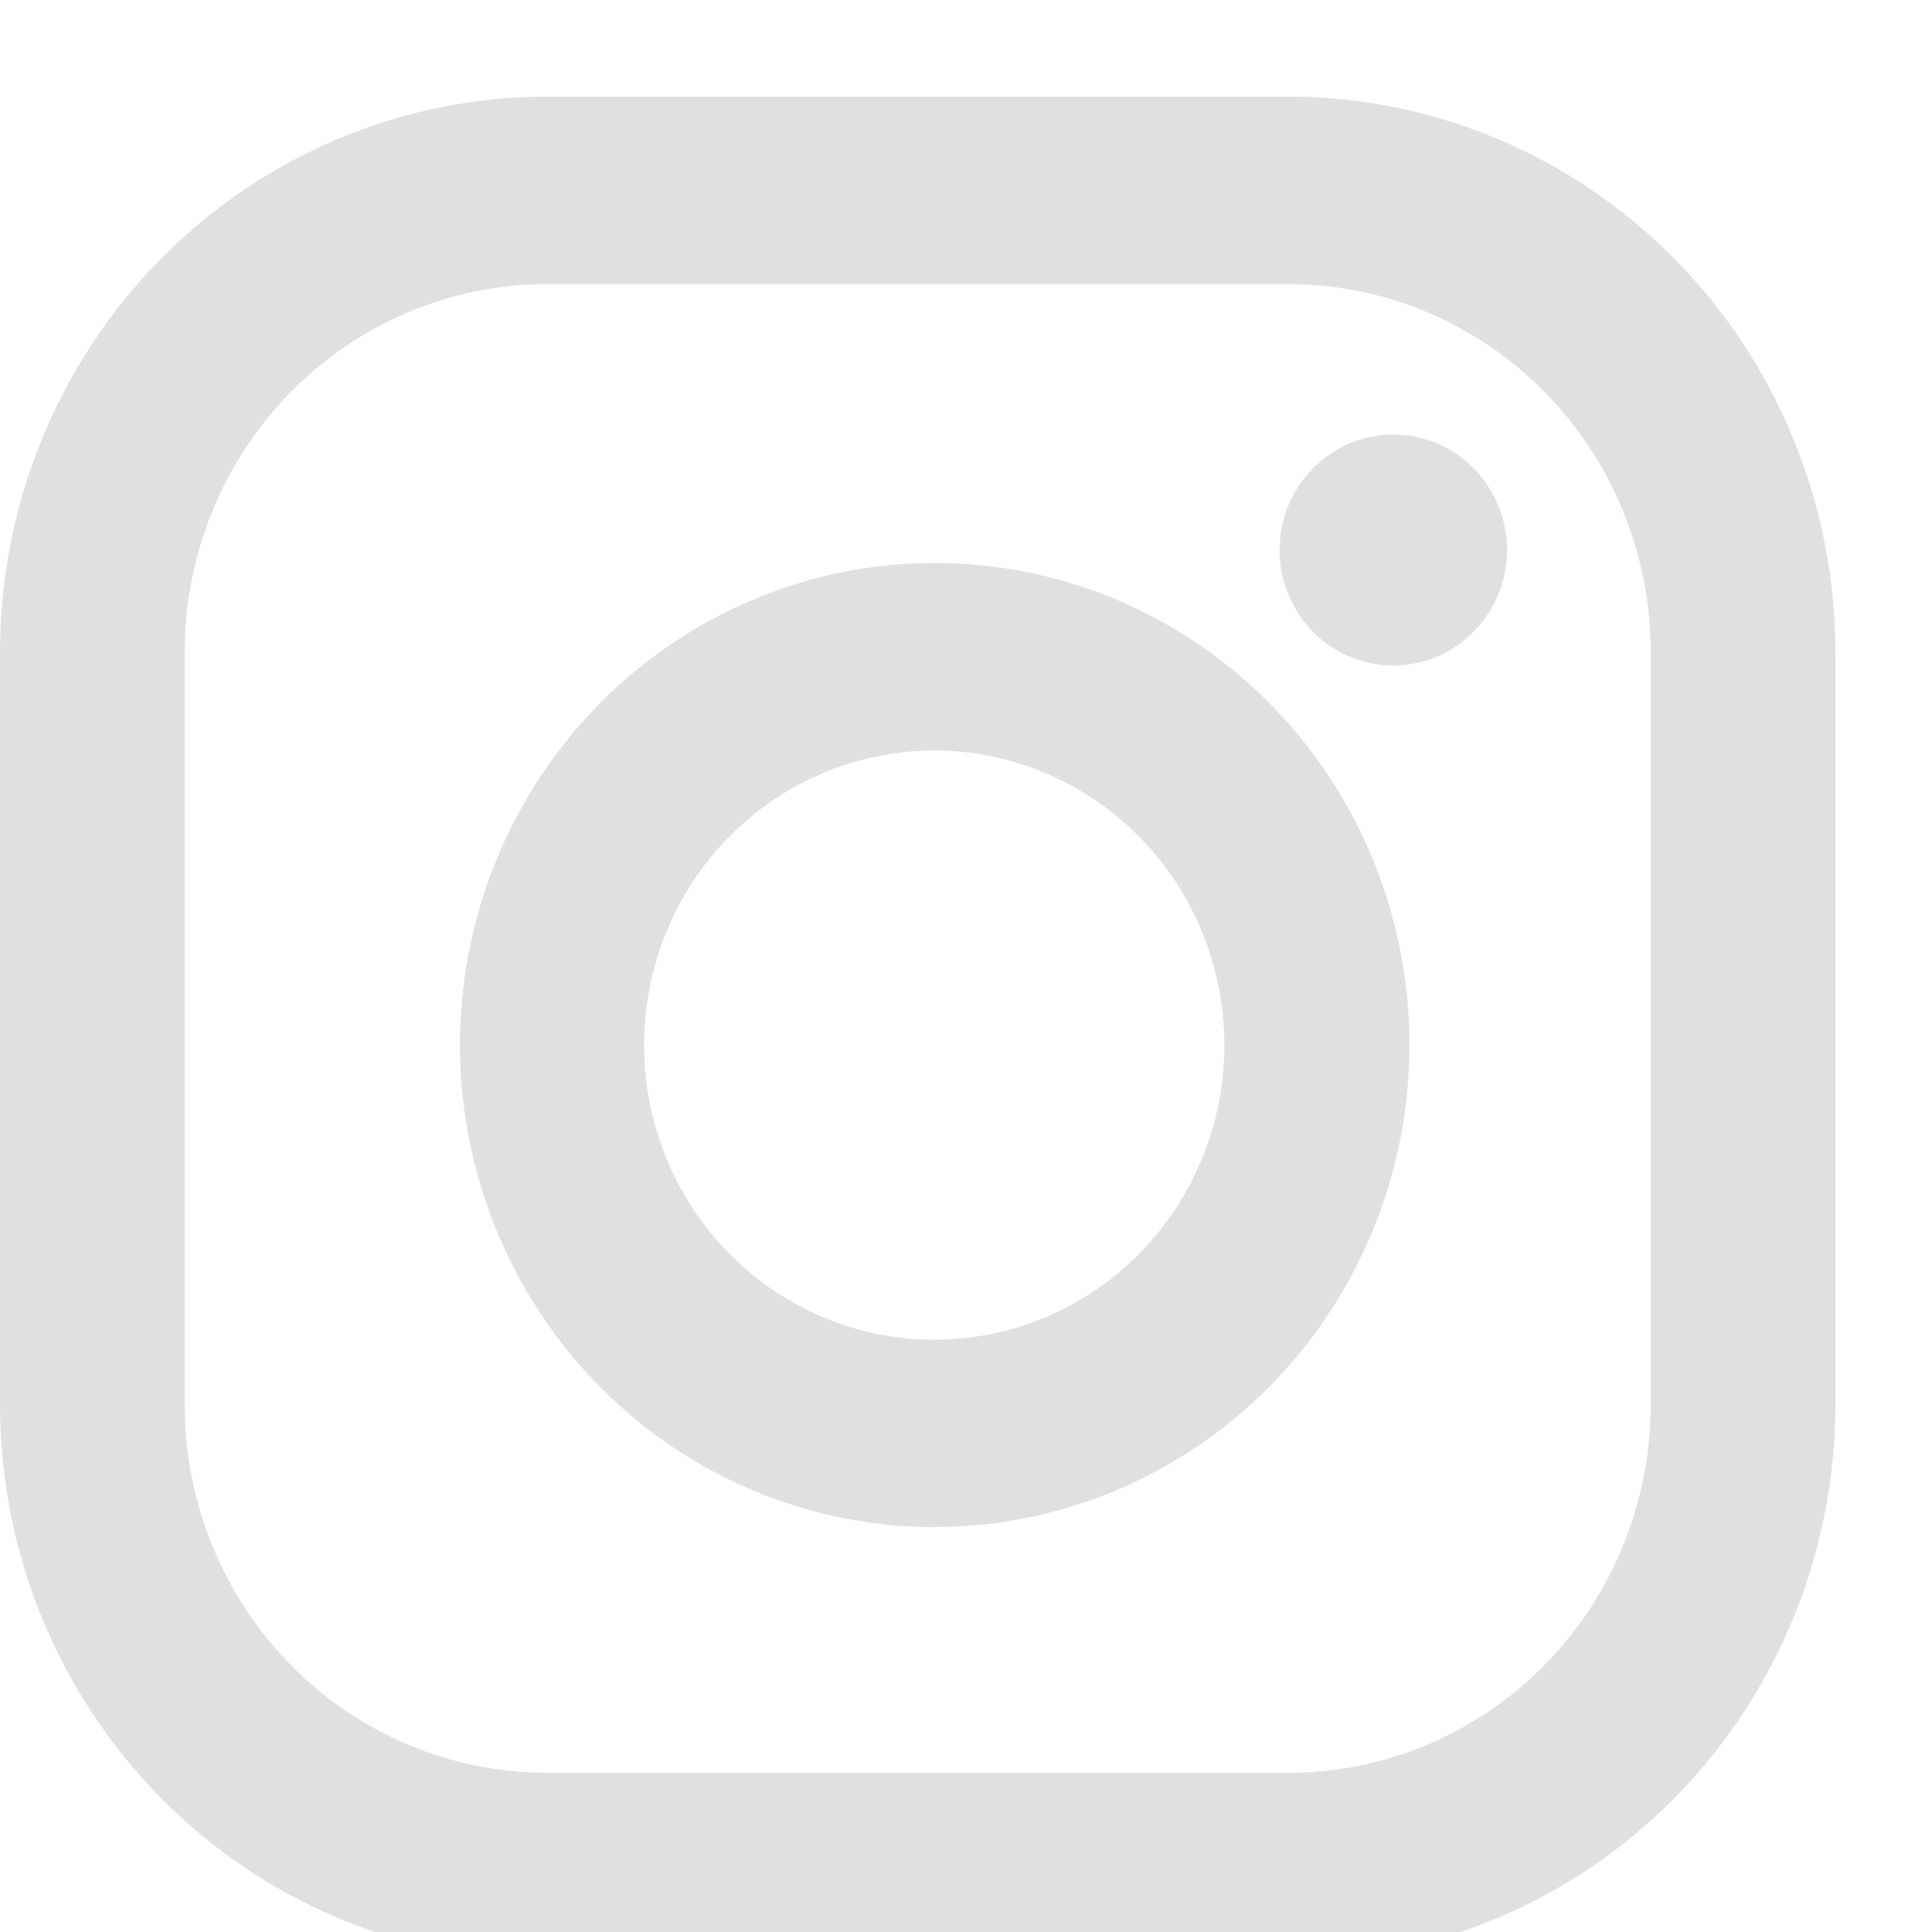 <svg width="20" height="20" viewBox="0 0 20 20" fill="none" xmlns="http://www.w3.org/2000/svg">
<g clip-path="url(#clip0_7822_9270)">
<path d="M9.677 15.808C8.705 15.809 7.755 15.516 6.946 14.968C6.138 14.419 5.508 13.64 5.136 12.728C4.764 11.816 4.667 10.813 4.856 9.845C5.046 8.877 5.514 7.988 6.201 7.29C6.888 6.592 7.764 6.116 8.718 5.924C9.671 5.731 10.659 5.83 11.557 6.208C12.455 6.586 13.223 7.226 13.763 8.046C14.303 8.867 14.591 9.832 14.591 10.819C14.589 12.142 14.071 13.41 13.15 14.345C12.229 15.28 10.98 15.807 9.677 15.808ZM9.677 7.769C9.083 7.768 8.502 7.946 8.007 8.28C7.512 8.615 7.126 9.09 6.898 9.648C6.67 10.205 6.609 10.818 6.724 11.41C6.84 12.002 7.125 12.546 7.545 12.973C7.964 13.4 8.5 13.691 9.082 13.81C9.665 13.928 10.269 13.868 10.818 13.638C11.368 13.408 11.837 13.017 12.168 12.515C12.498 12.014 12.675 11.424 12.675 10.821C12.675 10.013 12.359 9.238 11.797 8.666C11.235 8.094 10.473 7.772 9.677 7.769Z" fill="#E0E0E0"/>
<path d="M13.34 20.292H5.66C4.159 20.291 2.721 19.685 1.66 18.607C0.599 17.53 0.002 16.069 0 14.545L0 6.747C0.002 5.223 0.599 3.763 1.66 2.685C2.721 1.608 4.159 1.002 5.66 1L13.34 1C14.841 1.002 16.279 1.608 17.34 2.685C18.401 3.763 18.998 5.223 19 6.747V14.545C18.998 16.069 18.401 17.53 17.34 18.607C16.279 19.685 14.841 20.291 13.34 20.292ZM5.66 2.941C4.666 2.942 3.714 3.344 3.011 4.057C2.308 4.771 1.913 5.738 1.912 6.747V14.545C1.913 15.555 2.308 16.522 3.011 17.236C3.713 17.95 4.666 18.351 5.66 18.352H13.34C14.334 18.351 15.287 17.95 15.989 17.236C16.692 16.523 17.087 15.555 17.088 14.546V6.747C17.087 5.738 16.692 4.771 15.989 4.057C15.287 3.344 14.334 2.942 13.34 2.941H5.66ZM14.423 6.889C14.191 6.889 13.963 6.819 13.769 6.688C13.576 6.557 13.425 6.37 13.336 6.151C13.246 5.933 13.223 5.693 13.269 5.461C13.314 5.229 13.426 5.016 13.591 4.849C13.755 4.681 13.965 4.568 14.194 4.521C14.422 4.475 14.659 4.499 14.874 4.589C15.089 4.68 15.273 4.833 15.402 5.03C15.532 5.226 15.601 5.457 15.601 5.694C15.6 6.011 15.476 6.315 15.255 6.539C15.035 6.763 14.736 6.889 14.423 6.889Z" fill="#E0E0E0"/>
</g>
<defs>
<clipPath id="clip0_7822_9270">
<rect width="20" height="20" fill="white"/>
</clipPath>
</defs>
</svg>
